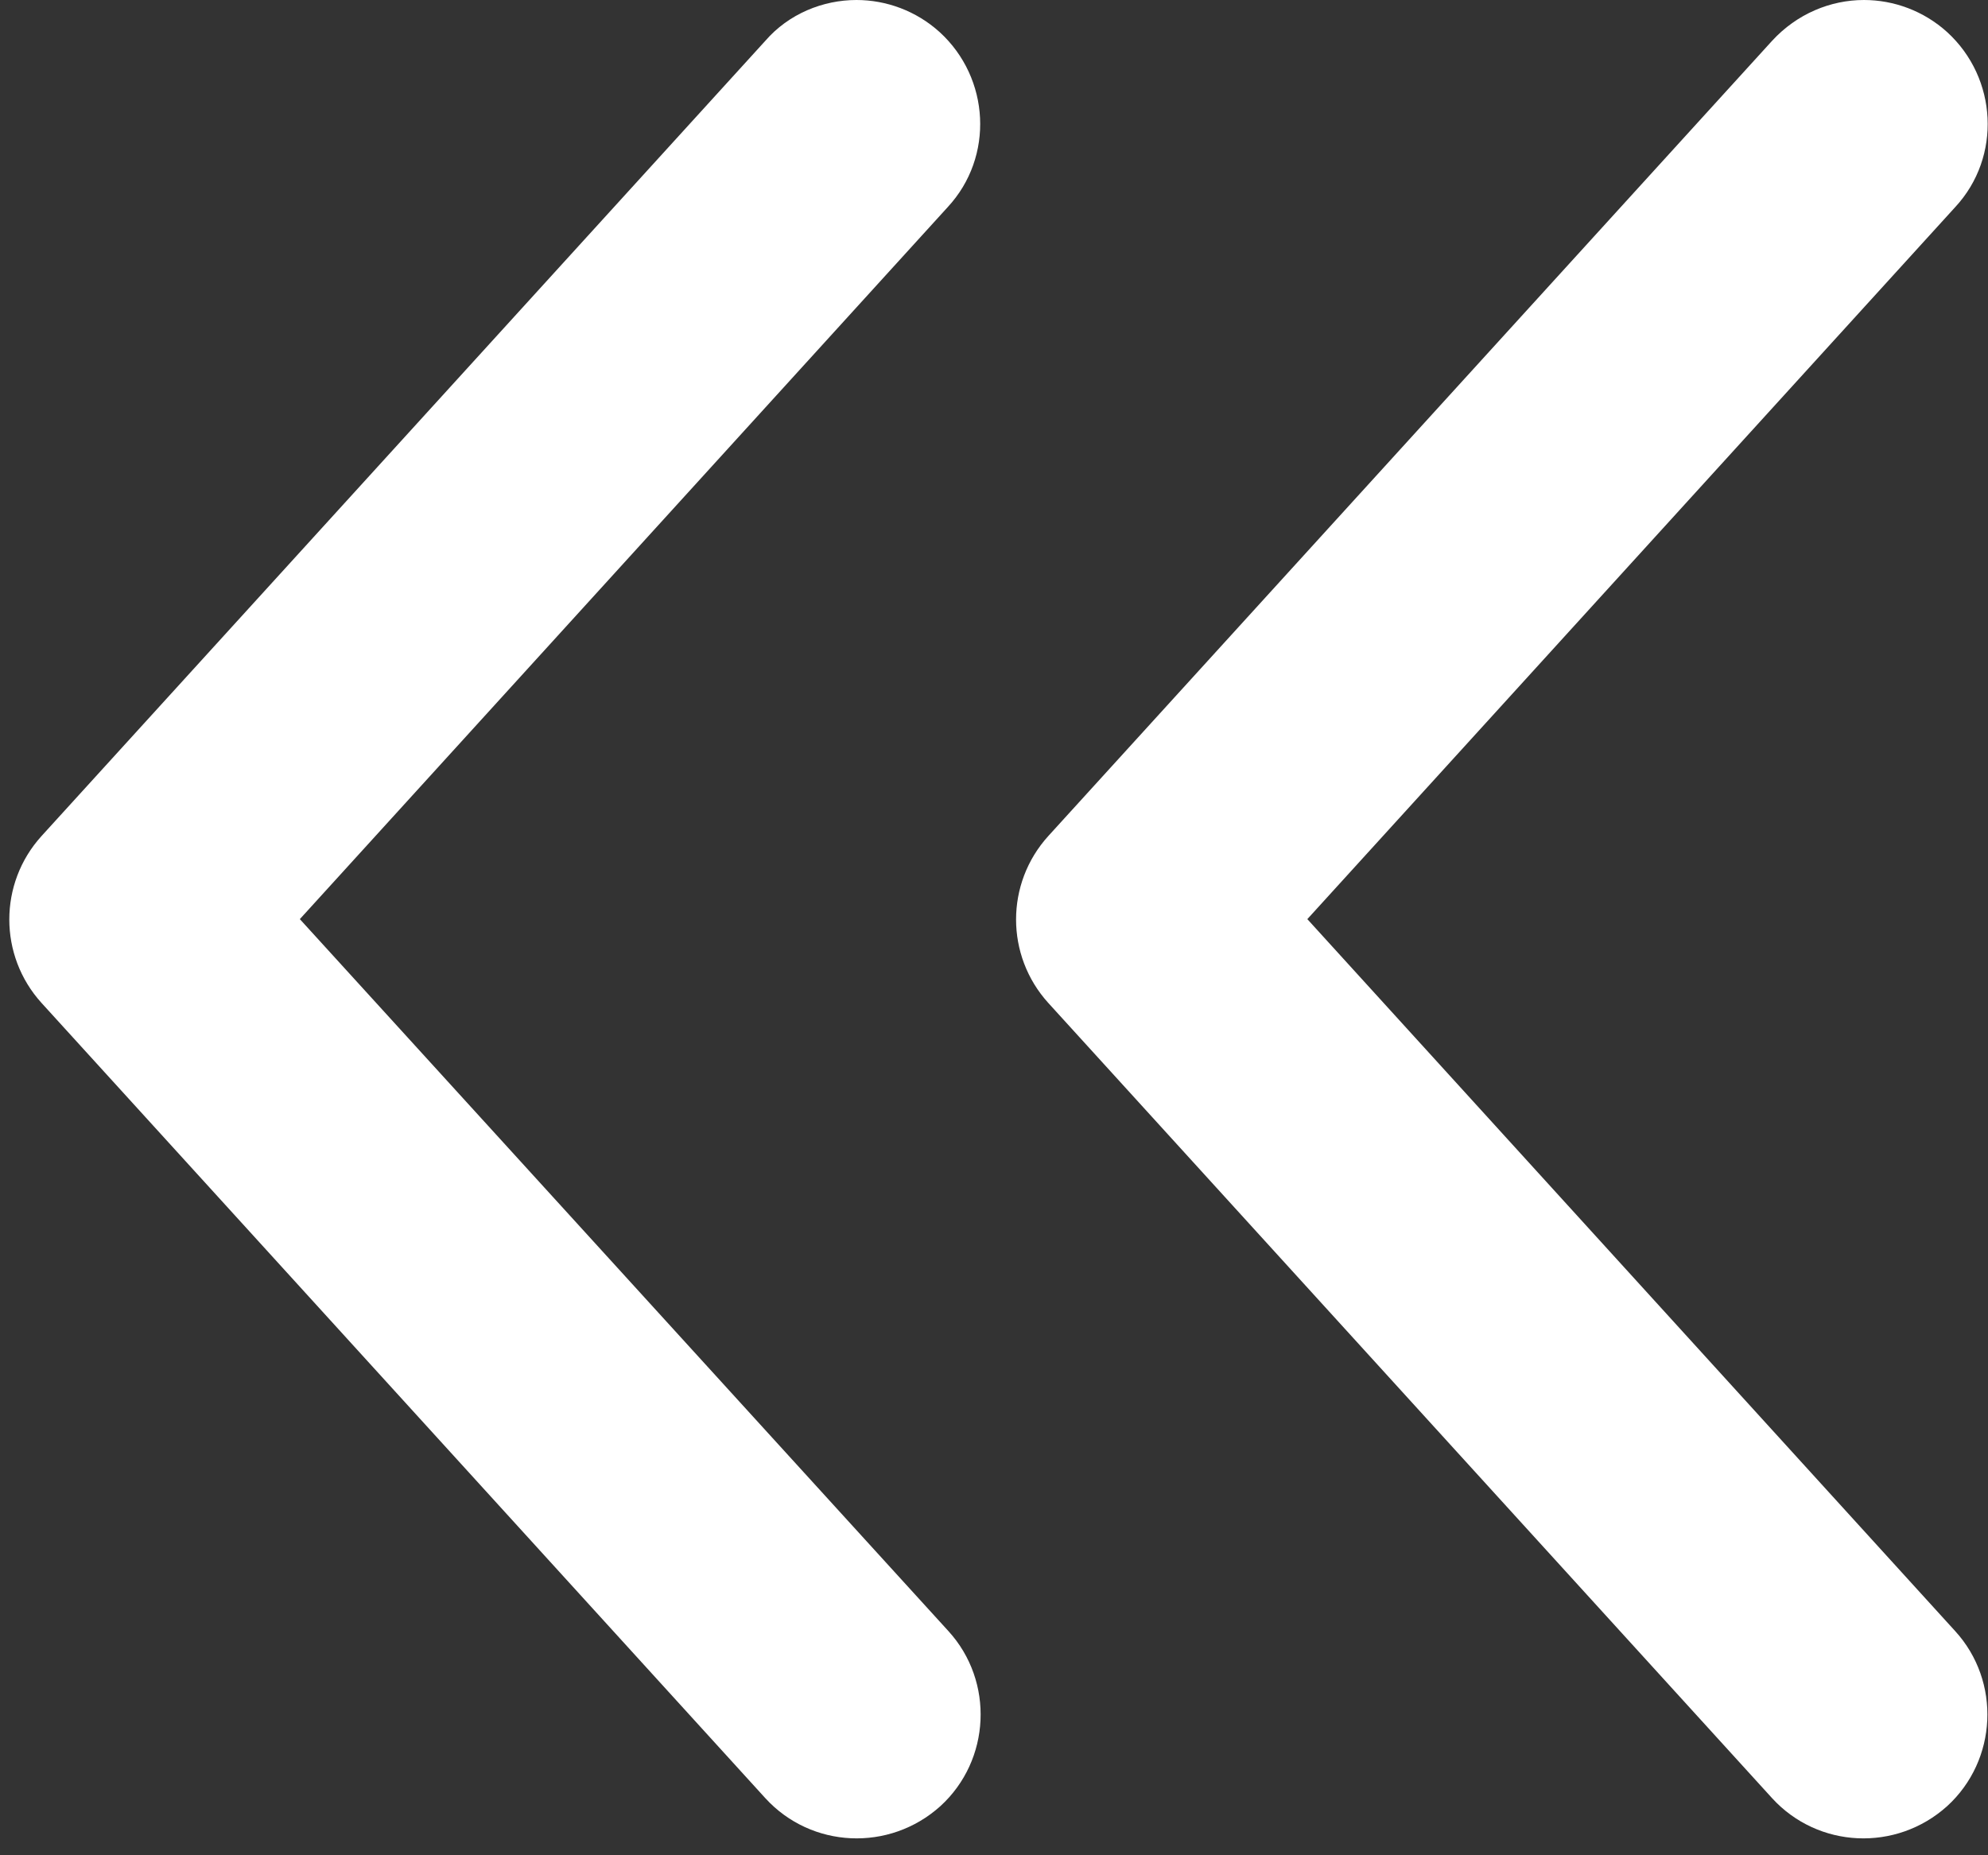 <?xml version="1.0" encoding="utf-8"?>
<!-- Generator: Adobe Illustrator 25.0.0, SVG Export Plug-In . SVG Version: 6.00 Build 0)  -->
<svg version="1.1" id="レイヤー_1" xmlns="http://www.w3.org/2000/svg" xmlns:xlink="http://www.w3.org/1999/xlink" x="0px"
	 y="0px" viewBox="0 0 27.25 25.43" style="enable-background:new 0 0 27.25 25.43;" xml:space="preserve">
<rect x="0" y="0" width="27.25" height="25.43" fill="#333333" stroke="none"/>
<style type="text/css">
	.st0{fill:#FFFFFF;}
</style>
<g>
	<path class="st0" d="M25.55,0c0.41,0,0.82,0.15,1.14,0.44c0.69,0.63,0.75,1.71,0.11,2.4l-8.88,9.76l8.88,9.76
		c0.63,0.69,0.58,1.77-0.11,2.4c-0.7,0.63-1.77,0.58-2.4-0.11l-9.92-10.9c-0.59-0.65-0.59-1.64,0-2.29l9.92-10.9
		C24.63,0.19,25.09,0,25.55,0z"/>
	<path class="st0" d="M11.74,0c0.41,0,0.82,0.15,1.14,0.44c0.69,0.63,0.75,1.71,0.11,2.4l-8.88,9.76L13,22.36
		c0.63,0.69,0.58,1.77-0.11,2.4c-0.7,0.63-1.77,0.58-2.4-0.11l-9.92-10.9c-0.59-0.65-0.59-1.64,0-2.29l9.92-10.9
		C10.81,0.19,11.28,0,11.74,0z"/>
</g>
</svg>

